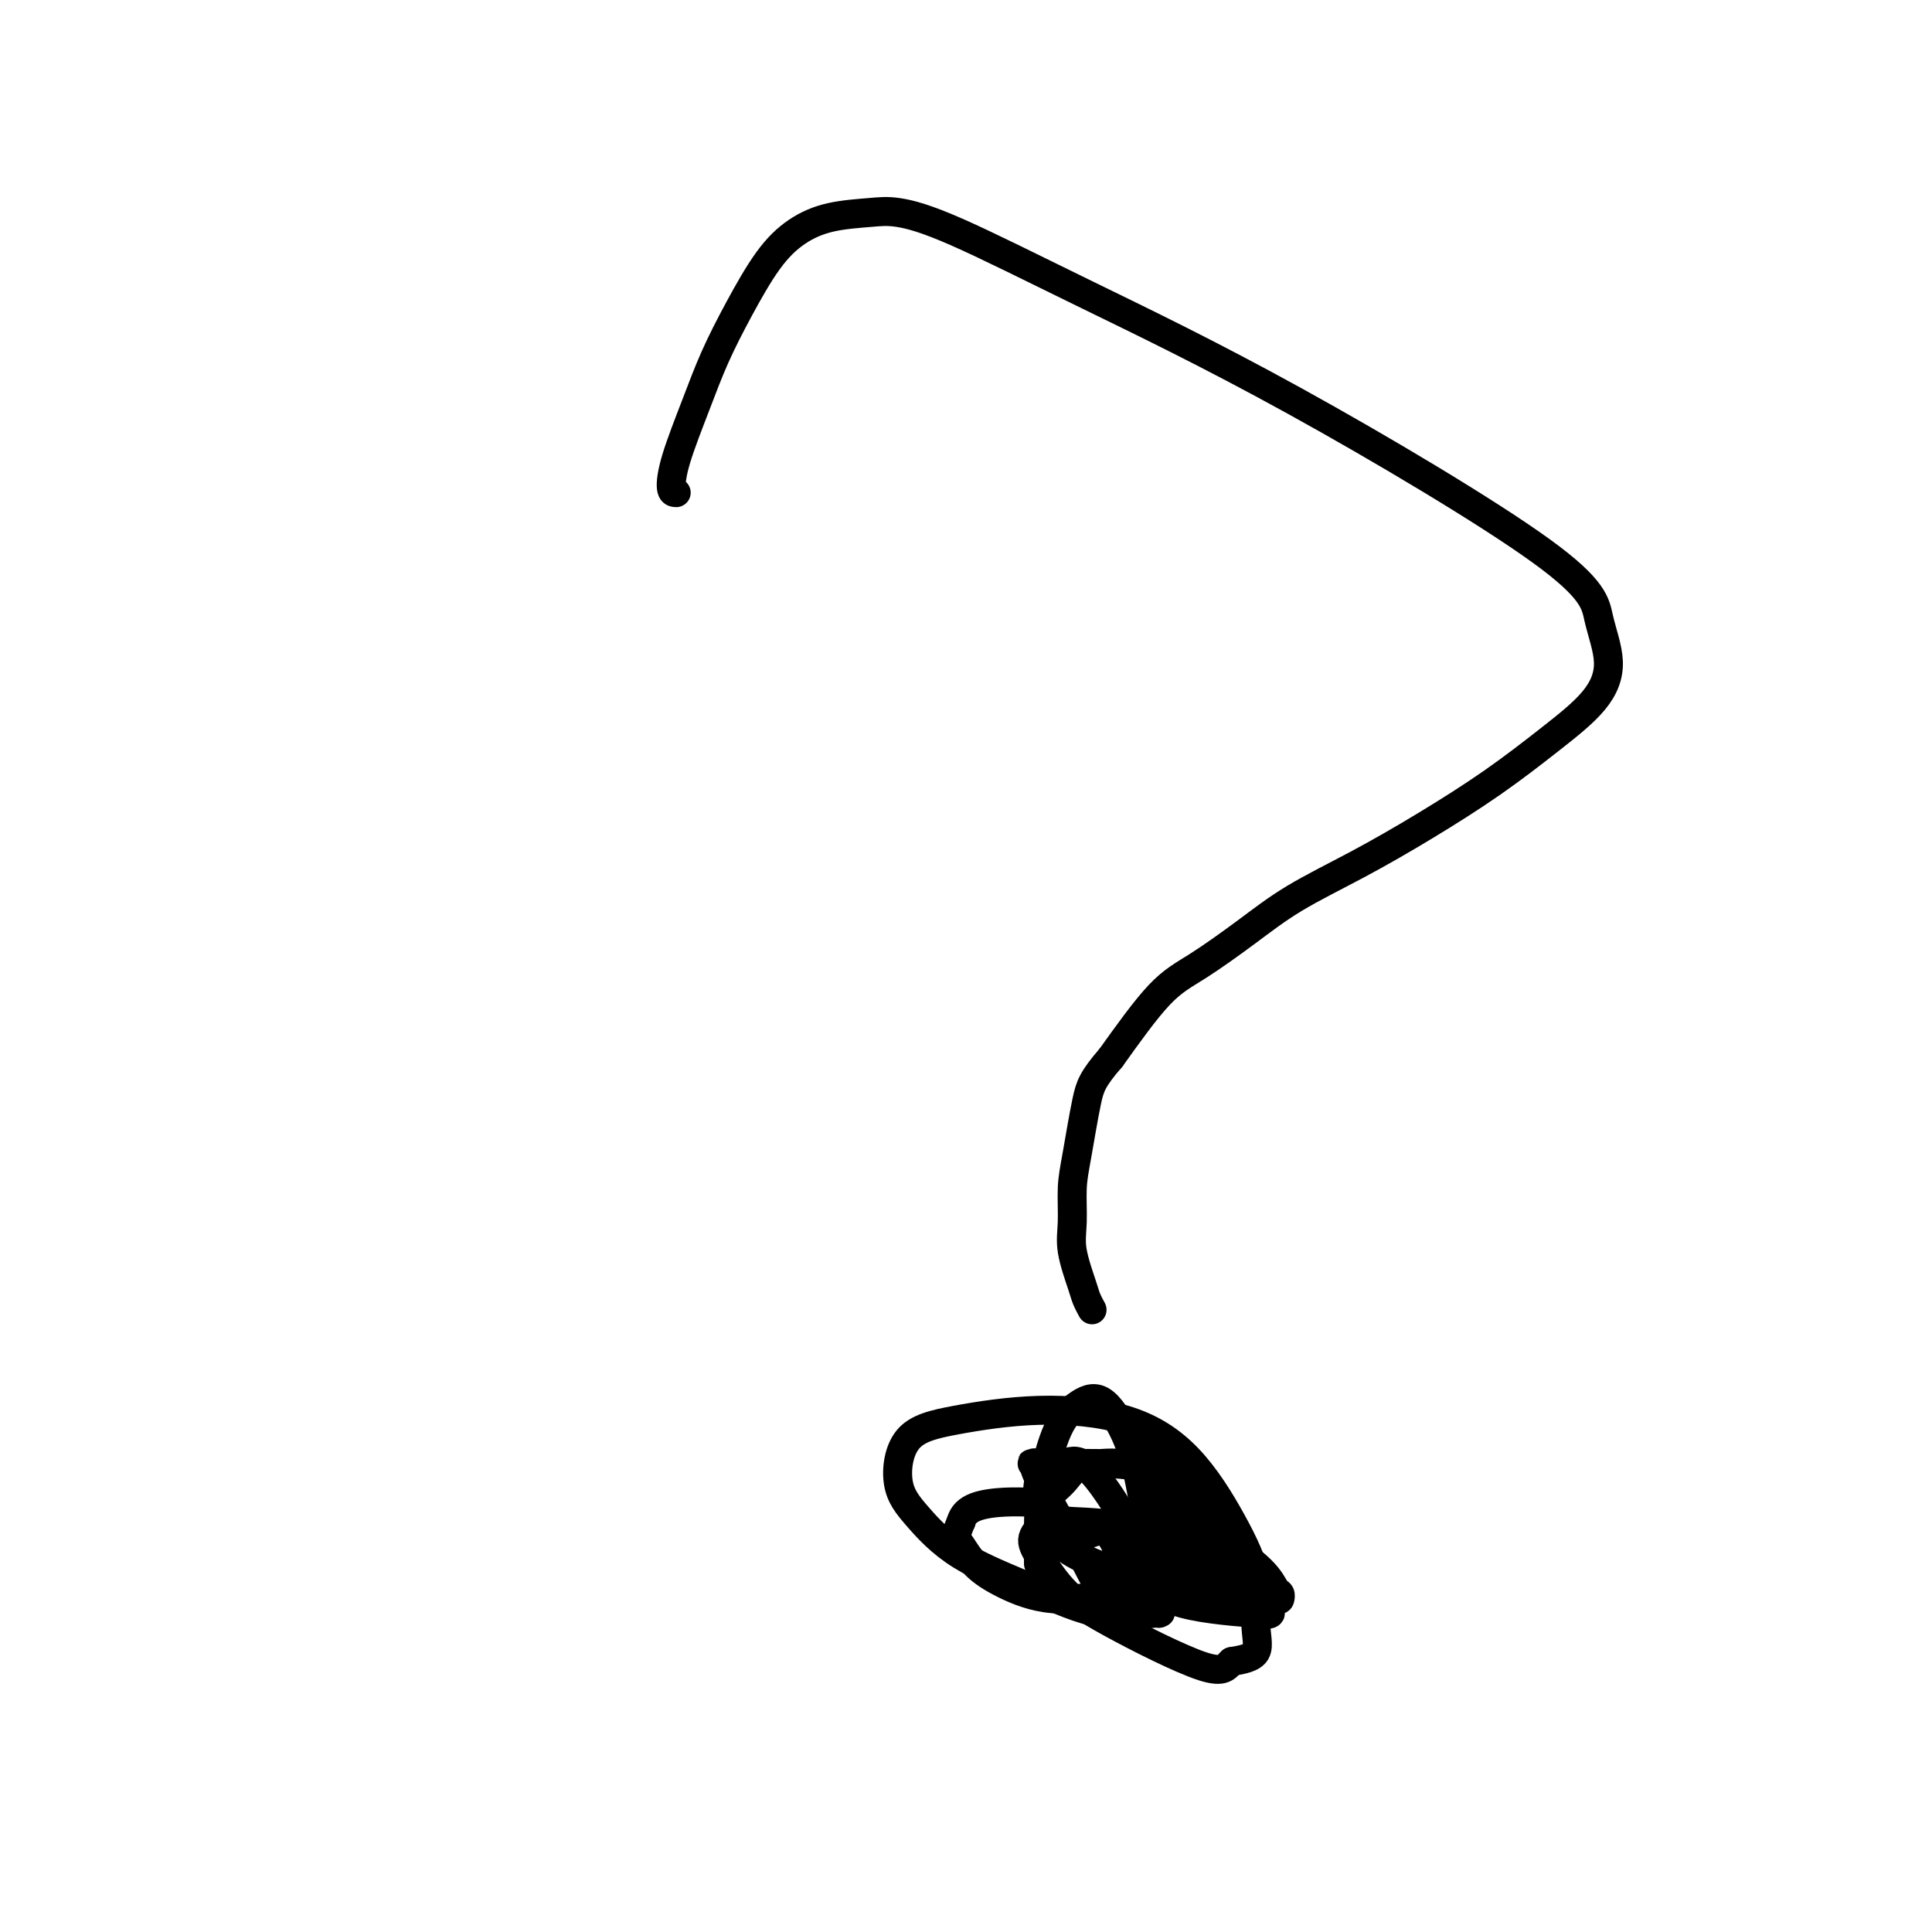 <svg viewBox='0 0 400 400' version='1.1' xmlns='http://www.w3.org/2000/svg' xmlns:xlink='http://www.w3.org/1999/xlink'><g fill='none' stroke='#000000' stroke-width='6' stroke-linecap='round' stroke-linejoin='round'><path d='M140,102c-0.439,-0.012 -0.878,-0.025 -1,-1c-0.122,-0.975 0.073,-2.913 1,-6c0.927,-3.087 2.588,-7.323 4,-11c1.412,-3.677 2.576,-6.796 4,-10c1.424,-3.204 3.108,-6.494 5,-10c1.892,-3.506 3.993,-7.228 6,-10c2.007,-2.772 3.919,-4.593 6,-6c2.081,-1.407 4.330,-2.399 7,-3c2.670,-0.601 5.759,-0.811 8,-1c2.241,-0.189 3.633,-0.357 6,0c2.367,0.357 5.707,1.239 12,4c6.293,2.761 15.537,7.401 27,13c11.463,5.599 25.144,12.158 43,22c17.856,9.842 39.888,22.968 51,31c11.112,8.032 11.305,10.970 12,14c0.695,3.030 1.893,6.152 2,9c0.107,2.848 -0.877,5.421 -3,8c-2.123,2.579 -5.383,5.163 -9,8c-3.617,2.837 -7.590,5.925 -12,9c-4.410,3.075 -9.259,6.135 -14,9c-4.741,2.865 -9.376,5.533 -14,8c-4.624,2.467 -9.236,4.733 -13,7c-3.764,2.267 -6.679,4.536 -10,7c-3.321,2.464 -7.048,5.125 -10,7c-2.952,1.875 -5.129,2.964 -8,6c-2.871,3.036 -6.435,8.018 -10,13'/><path d='M230,219c-3.813,4.399 -4.344,5.895 -5,9c-0.656,3.105 -1.437,7.819 -2,11c-0.563,3.181 -0.908,4.830 -1,7c-0.092,2.170 0.070,4.862 0,7c-0.070,2.138 -0.372,3.722 0,6c0.372,2.278 1.419,5.250 2,7c0.581,1.750 0.695,2.279 1,3c0.305,0.721 0.801,1.635 1,2c0.199,0.365 0.099,0.183 0,0'/><path d='M215,323c0.002,0.668 0.004,1.335 0,0c-0.004,-1.335 -0.013,-4.673 0,-7c0.013,-2.327 0.050,-3.643 1,-5c0.950,-1.357 2.813,-2.754 4,-4c1.187,-1.246 1.697,-2.341 3,-3c1.303,-0.659 3.400,-0.883 5,-1c1.600,-0.117 2.705,-0.126 4,0c1.295,0.126 2.782,0.386 4,1c1.218,0.614 2.167,1.580 3,3c0.833,1.420 1.552,3.293 2,5c0.448,1.707 0.627,3.246 1,5c0.373,1.754 0.939,3.722 0,6c-0.939,2.278 -3.383,4.867 -5,6c-1.617,1.133 -2.406,0.810 -3,1c-0.594,0.190 -0.992,0.893 -2,1c-1.008,0.107 -2.624,-0.381 -4,-2c-1.376,-1.619 -2.511,-4.367 -4,-7c-1.489,-2.633 -3.334,-5.150 -5,-8c-1.666,-2.850 -3.155,-6.032 -4,-8c-0.845,-1.968 -1.046,-2.723 -1,-3c0.046,-0.277 0.337,-0.076 0,0c-0.337,0.076 -1.304,0.028 1,0c2.304,-0.028 7.879,-0.037 12,0c4.121,0.037 6.787,0.120 9,1c2.213,0.880 3.973,2.557 5,3c1.027,0.443 1.322,-0.348 1,0c-0.322,0.348 -1.262,1.836 -2,3c-0.738,1.164 -1.276,2.006 -3,3c-1.724,0.994 -4.636,2.141 -7,3c-2.364,0.859 -4.182,1.429 -6,2'/><path d='M224,318c-2.749,0.979 -3.121,0.926 -4,1c-0.879,0.074 -2.267,0.274 -3,0c-0.733,-0.274 -0.813,-1.021 -1,-3c-0.187,-1.979 -0.482,-5.190 0,-9c0.482,-3.810 1.742,-8.217 3,-11c1.258,-2.783 2.512,-3.940 4,-5c1.488,-1.060 3.208,-2.023 5,-1c1.792,1.023 3.657,4.031 5,7c1.343,2.969 2.165,5.898 3,10c0.835,4.102 1.684,9.378 2,13c0.316,3.622 0.099,5.590 0,7c-0.099,1.410 -0.079,2.261 0,3c0.079,0.739 0.219,1.367 0,1c-0.219,-0.367 -0.795,-1.730 -1,-4c-0.205,-2.270 -0.039,-5.448 0,-9c0.039,-3.552 -0.048,-7.477 0,-10c0.048,-2.523 0.230,-3.644 0,-5c-0.230,-1.356 -0.871,-2.947 0,-3c0.871,-0.053 3.253,1.432 5,3c1.747,1.568 2.858,3.218 4,5c1.142,1.782 2.313,3.695 3,5c0.687,1.305 0.888,2.003 1,3c0.112,0.997 0.134,2.293 0,4c-0.134,1.707 -0.425,3.825 -1,5c-0.575,1.175 -1.433,1.406 -2,2c-0.567,0.594 -0.843,1.552 -1,2c-0.157,0.448 -0.197,0.388 -1,0c-0.803,-0.388 -2.370,-1.104 -3,-2c-0.630,-0.896 -0.323,-1.972 -1,-4c-0.677,-2.028 -2.336,-5.008 -3,-7c-0.664,-1.992 -0.332,-2.996 0,-4'/><path d='M238,312c-1.199,-2.558 -0.697,-0.454 0,0c0.697,0.454 1.588,-0.741 4,0c2.412,0.741 6.345,3.417 10,6c3.655,2.583 7.031,5.072 9,7c1.969,1.928 2.530,3.296 3,4c0.470,0.704 0.851,0.743 1,1c0.149,0.257 0.068,0.733 0,1c-0.068,0.267 -0.122,0.327 -2,0c-1.878,-0.327 -5.579,-1.040 -8,-2c-2.421,-0.960 -3.561,-2.166 -5,-3c-1.439,-0.834 -3.179,-1.295 -4,-2c-0.821,-0.705 -0.725,-1.655 0,-2c0.725,-0.345 2.079,-0.086 3,0c0.921,0.086 1.410,-0.000 2,0c0.590,0.000 1.281,0.087 2,0c0.719,-0.087 1.468,-0.349 2,0c0.532,0.349 0.849,1.309 1,2c0.151,0.691 0.138,1.112 0,2c-0.138,0.888 -0.400,2.241 -1,3c-0.600,0.759 -1.536,0.922 -3,1c-1.464,0.078 -3.454,0.071 -6,0c-2.546,-0.071 -5.649,-0.208 -8,-1c-2.351,-0.792 -3.952,-2.241 -5,-4c-1.048,-1.759 -1.543,-3.830 -2,-5c-0.457,-1.170 -0.876,-1.439 -1,-2c-0.124,-0.561 0.047,-1.416 0,-2c-0.047,-0.584 -0.312,-0.899 0,-1c0.312,-0.101 1.199,0.011 3,0c1.801,-0.011 4.514,-0.146 7,1c2.486,1.146 4.743,3.573 7,6'/><path d='M247,322c2.010,1.573 3.536,2.506 4,3c0.464,0.494 -0.132,0.548 0,1c0.132,0.452 0.992,1.302 -1,0c-1.992,-1.302 -6.837,-4.756 -9,-6c-2.163,-1.244 -1.645,-0.280 -1,0c0.645,0.280 1.416,-0.126 2,0c0.584,0.126 0.980,0.784 1,1c0.020,0.216 -0.337,-0.009 -1,0c-0.663,0.009 -1.632,0.251 -2,0c-0.368,-0.251 -0.134,-0.995 0,-1c0.134,-0.005 0.167,0.729 0,0c-0.167,-0.729 -0.536,-2.919 0,-4c0.536,-1.081 1.975,-1.052 3,-1c1.025,0.052 1.637,0.126 3,0c1.363,-0.126 3.479,-0.451 5,0c1.521,0.451 2.449,1.678 3,3c0.551,1.322 0.725,2.741 1,4c0.275,1.259 0.650,2.360 0,3c-0.650,0.640 -2.325,0.820 -4,1'/><path d='M251,326c-1.511,0.582 -3.287,0.037 -6,0c-2.713,-0.037 -6.362,0.435 -10,0c-3.638,-0.435 -7.263,-1.778 -10,-3c-2.737,-1.222 -4.584,-2.325 -6,-4c-1.416,-1.675 -2.399,-3.922 -3,-5c-0.601,-1.078 -0.820,-0.988 -1,-2c-0.180,-1.012 -0.321,-3.128 0,-5c0.321,-1.872 1.104,-3.501 2,-4c0.896,-0.499 1.906,0.132 3,0c1.094,-0.132 2.273,-1.026 4,0c1.727,1.026 4.003,3.974 6,7c1.997,3.026 3.717,6.130 5,9c1.283,2.870 2.131,5.505 3,8c0.869,2.495 1.760,4.851 2,6c0.240,1.149 -0.169,1.091 0,1c0.169,-0.091 0.916,-0.214 -1,0c-1.916,0.214 -6.497,0.765 -11,0c-4.503,-0.765 -8.929,-2.844 -14,-5c-5.071,-2.156 -10.788,-4.387 -15,-7c-4.212,-2.613 -6.919,-5.608 -9,-8c-2.081,-2.392 -3.535,-4.180 -4,-7c-0.465,-2.820 0.059,-6.673 2,-9c1.941,-2.327 5.298,-3.128 10,-4c4.702,-0.872 10.750,-1.815 17,-2c6.250,-0.185 12.703,0.388 18,2c5.297,1.612 9.437,4.263 13,8c3.563,3.737 6.549,8.559 9,13c2.451,4.441 4.368,8.500 5,12c0.632,3.500 -0.022,6.442 0,9c0.022,2.558 0.721,4.731 0,6c-0.721,1.269 -2.860,1.635 -5,2'/><path d='M255,344c-1.122,0.995 -1.427,2.483 -6,1c-4.573,-1.483 -13.412,-5.935 -19,-9c-5.588,-3.065 -7.924,-4.741 -10,-7c-2.076,-2.259 -3.893,-5.102 -5,-7c-1.107,-1.898 -1.503,-2.852 -1,-4c0.503,-1.148 1.907,-2.492 3,-3c1.093,-0.508 1.875,-0.181 5,0c3.125,0.181 8.594,0.217 14,2c5.406,1.783 10.750,5.315 15,8c4.250,2.685 7.407,4.524 9,6c1.593,1.476 1.621,2.588 2,3c0.379,0.412 1.108,0.124 1,0c-0.108,-0.124 -1.055,-0.082 -1,0c0.055,0.082 1.111,0.206 -2,0c-3.111,-0.206 -10.391,-0.742 -15,-2c-4.609,-1.258 -6.549,-3.237 -8,-5c-1.451,-1.763 -2.414,-3.311 -3,-4c-0.586,-0.689 -0.795,-0.518 -1,-1c-0.205,-0.482 -0.408,-1.615 0,-2c0.408,-0.385 1.425,-0.020 2,1c0.575,1.020 0.707,2.696 1,4c0.293,1.304 0.746,2.237 0,3c-0.746,0.763 -2.689,1.357 -6,2c-3.311,0.643 -7.988,1.334 -12,1c-4.012,-0.334 -7.360,-1.692 -10,-3c-2.640,-1.308 -4.574,-2.567 -6,-4c-1.426,-1.433 -2.346,-3.040 -3,-4c-0.654,-0.960 -1.044,-1.274 -1,-2c0.044,-0.726 0.522,-1.863 1,-3'/><path d='M199,315c0.388,-1.392 1.358,-2.373 3,-3c1.642,-0.627 3.956,-0.900 6,-1c2.044,-0.100 3.820,-0.027 5,0c1.180,0.027 1.766,0.008 2,0c0.234,-0.008 0.117,-0.004 0,0'/></g>
</svg>
